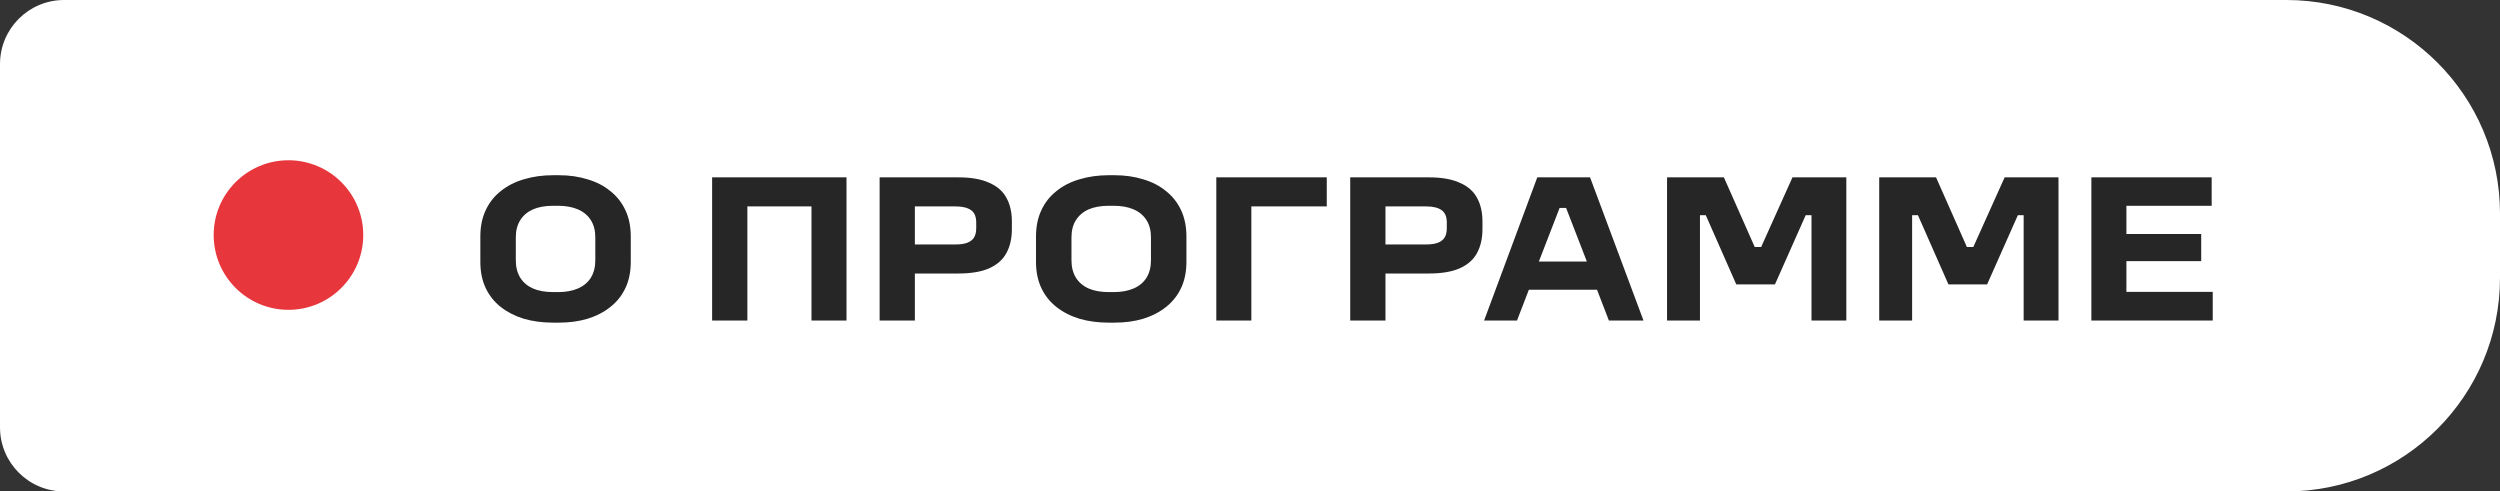 <?xml version="1.0" encoding="UTF-8"?> <svg xmlns="http://www.w3.org/2000/svg" width="117" height="23" viewBox="0 0 117 23" fill="none"><rect x="0" y="0" width="117" height="23" fill="#333333" stroke="none"/><path d="M0 3C0 1.343 1.343 0 3 0H107C112.523 0 117 4.477 117 10V13C117 18.523 112.523 23 107 23H3C1.343 23 0 21.657 0 20V3Z" fill="white"></path><circle cx="13.5" cy="11" r="3.5" fill="#E8363D"></circle><path d="M27.86 12.18V11.11C27.86 10.79 27.79 10.52 27.65 10.3C27.51 10.08 27.31 9.913 27.05 9.8C26.79 9.687 26.477 9.63 26.11 9.63H25.89C25.517 9.63 25.2 9.687 24.94 9.8C24.687 9.913 24.49 10.08 24.35 10.3C24.21 10.52 24.14 10.79 24.14 11.11V12.18C24.14 12.5 24.21 12.773 24.35 13C24.49 13.22 24.687 13.387 24.94 13.5C25.2 13.613 25.517 13.67 25.89 13.67H26.11C26.477 13.67 26.79 13.613 27.05 13.5C27.31 13.387 27.51 13.22 27.65 13C27.79 12.773 27.86 12.5 27.86 12.18ZM22.48 12.25V11.07C22.48 10.603 22.563 10.193 22.73 9.84C22.897 9.48 23.133 9.18 23.44 8.94C23.747 8.693 24.107 8.51 24.52 8.39C24.94 8.263 25.397 8.2 25.89 8.2H26.15C26.637 8.2 27.083 8.263 27.49 8.39C27.903 8.51 28.26 8.693 28.56 8.94C28.867 9.18 29.103 9.48 29.27 9.84C29.437 10.193 29.52 10.603 29.52 11.07V12.25C29.52 12.717 29.437 13.127 29.27 13.48C29.103 13.833 28.867 14.13 28.56 14.37C28.26 14.61 27.903 14.793 27.49 14.92C27.083 15.04 26.637 15.1 26.15 15.1H25.89C25.397 15.1 24.94 15.04 24.52 14.92C24.107 14.793 23.747 14.61 23.44 14.37C23.133 14.13 22.897 13.833 22.73 13.48C22.563 13.127 22.48 12.717 22.48 12.25ZM33.327 8.3H39.617V15H37.977V9.66H34.977V15H33.327V8.3ZM41.166 15V8.3H44.846C45.44 8.3 45.92 8.383 46.286 8.55C46.66 8.71 46.93 8.943 47.096 9.25C47.27 9.557 47.356 9.93 47.356 10.37V10.72C47.356 11.16 47.27 11.537 47.096 11.85C46.93 12.157 46.66 12.393 46.286 12.56C45.92 12.72 45.44 12.8 44.846 12.8H42.816V15H41.166ZM45.687 10.68V10.41C45.687 10.137 45.603 9.943 45.437 9.83C45.276 9.717 45.036 9.66 44.717 9.66H42.816V11.44H44.717C44.93 11.44 45.106 11.417 45.246 11.37C45.393 11.317 45.503 11.237 45.577 11.13C45.65 11.017 45.687 10.867 45.687 10.68ZM53.865 12.18V11.11C53.865 10.79 53.795 10.52 53.655 10.3C53.515 10.08 53.315 9.913 53.055 9.8C52.795 9.687 52.481 9.63 52.115 9.63H51.895C51.521 9.63 51.205 9.687 50.945 9.8C50.691 9.913 50.495 10.08 50.355 10.3C50.215 10.52 50.145 10.79 50.145 11.11V12.18C50.145 12.5 50.215 12.773 50.355 13C50.495 13.22 50.691 13.387 50.945 13.5C51.205 13.613 51.521 13.67 51.895 13.67H52.115C52.481 13.67 52.795 13.613 53.055 13.5C53.315 13.387 53.515 13.22 53.655 13C53.795 12.773 53.865 12.5 53.865 12.18ZM48.485 12.25V11.07C48.485 10.603 48.568 10.193 48.735 9.84C48.901 9.48 49.138 9.18 49.445 8.94C49.751 8.693 50.111 8.51 50.525 8.39C50.945 8.263 51.401 8.2 51.895 8.2H52.155C52.641 8.2 53.088 8.263 53.495 8.39C53.908 8.51 54.265 8.693 54.565 8.94C54.871 9.18 55.108 9.48 55.275 9.84C55.441 10.193 55.525 10.603 55.525 11.07V12.25C55.525 12.717 55.441 13.127 55.275 13.48C55.108 13.833 54.871 14.13 54.565 14.37C54.265 14.61 53.908 14.793 53.495 14.92C53.088 15.04 52.641 15.1 52.155 15.1H51.895C51.401 15.1 50.945 15.04 50.525 14.92C50.111 14.793 49.751 14.61 49.445 14.37C49.138 14.13 48.901 13.833 48.735 13.48C48.568 13.127 48.485 12.717 48.485 12.25ZM56.923 8.3H62.093V9.66H58.563V15H56.923V8.3ZM63.19 15V8.3H66.87C67.463 8.3 67.943 8.383 68.309 8.55C68.683 8.71 68.953 8.943 69.12 9.25C69.293 9.557 69.379 9.93 69.379 10.37V10.72C69.379 11.16 69.293 11.537 69.12 11.85C68.953 12.157 68.683 12.393 68.309 12.56C67.943 12.72 67.463 12.8 66.87 12.8H64.84V15H63.19ZM67.71 10.68V10.41C67.71 10.137 67.626 9.943 67.46 9.83C67.299 9.717 67.059 9.66 66.74 9.66H64.84V11.44H66.74C66.953 11.44 67.129 11.417 67.269 11.37C67.416 11.317 67.526 11.237 67.6 11.13C67.673 11.017 67.71 10.867 67.71 10.68ZM71.945 8.3H74.415L76.915 15H75.296L74.675 13.39L74.996 13.56H71.216L71.635 13.34L70.996 15H69.456L71.945 8.3ZM71.775 12.24H74.525L74.335 12.42L73.246 9.61L73.425 9.73H72.876L73.025 9.64L71.945 12.43L71.775 12.24ZM78.018 8.3H80.678L82.188 11.71L81.978 11.56H82.628L82.318 11.79L83.888 8.3H86.408V15H84.778V9.66L84.958 10.07H84.078L84.738 9.55L83.068 13.31H81.258L79.588 9.52L80.298 10.07H79.398L79.558 9.64V15H78.018V8.3ZM87.947 8.3H90.607L92.117 11.71L91.907 11.56H92.557L92.247 11.79L93.817 8.3H96.337V15H94.707V9.66L94.887 10.07H94.007L94.667 9.55L92.997 13.31H91.187L89.517 9.52L90.227 10.07H89.327L89.487 9.64V15H87.947V8.3ZM103.556 13.66V15H97.876V8.3H103.506V9.63H99.516V10.95H103.016V12.22H99.516V13.66H103.556Z" fill="#262626"></path></svg> 